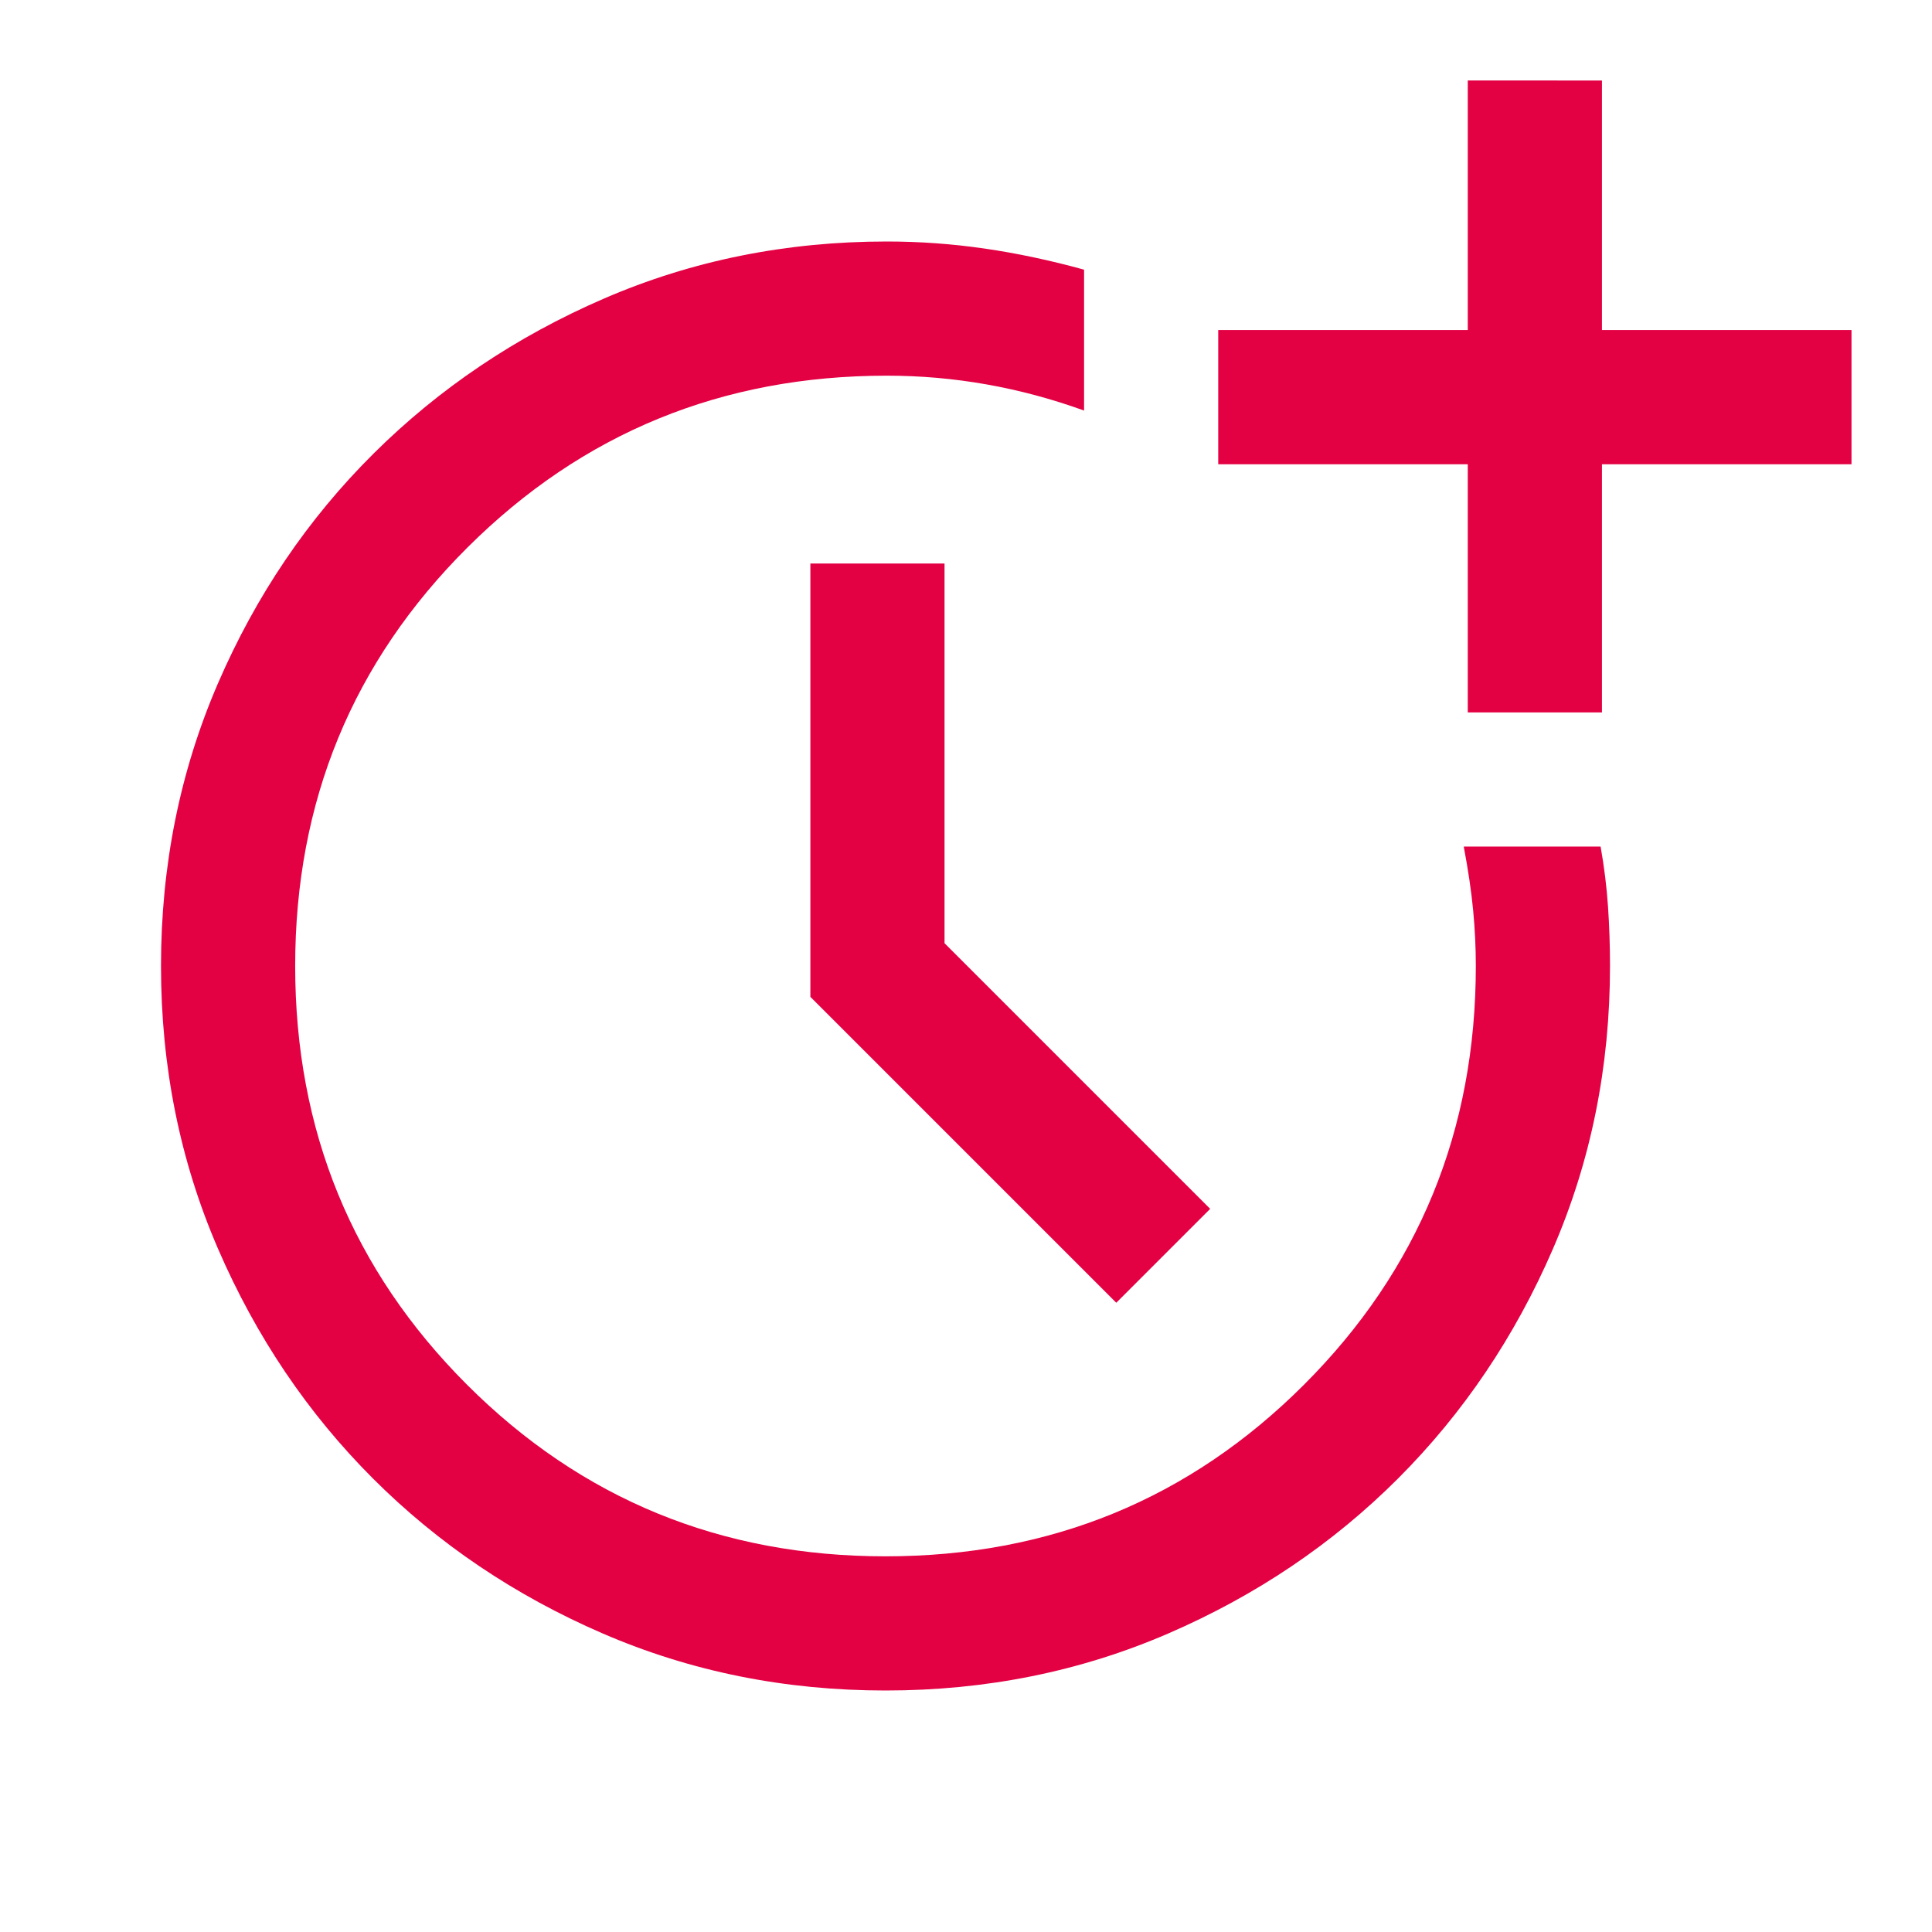 <svg xmlns="http://www.w3.org/2000/svg" height="40px" viewBox="0 -960 960 960" width="40px" fill="#E30043"><path d="M440-120q-75 0-140.5-28.33-65.5-28.34-114.17-77-48.66-48.67-77-114.17Q80-405 80-480t28.33-140.5q28.34-65.5 77.34-114.17 49-48.66 114.5-77Q365.67-840 440.67-840q24.33 0 48.5 3.5 24.16 3.5 49.5 10.5v70q-24-8.67-48.5-13t-49.5-4.33Q318-773.33 232.33-688q-85.66 85.33-85.66 208T232-272q85.33 85.33 208 85.33T648-272q85.33-85.33 85.33-208 0-13.67-1.33-27.67-1.33-14-4.67-31.66h68q2.67 15 3.67 29.66 1 14.67 1 29.67 0 75-28.33 140.5-28.34 65.5-77 114.17-48.67 48.66-114.17 77Q515-120 440-120Zm114.67-192.67-152-152V-680h66.66v188.67l132 132-46.66 46.66ZM729.33-606v-123.33h-124V-796h124v-124H796v124h124v66.67H796V-606h-66.67Z"/></svg>